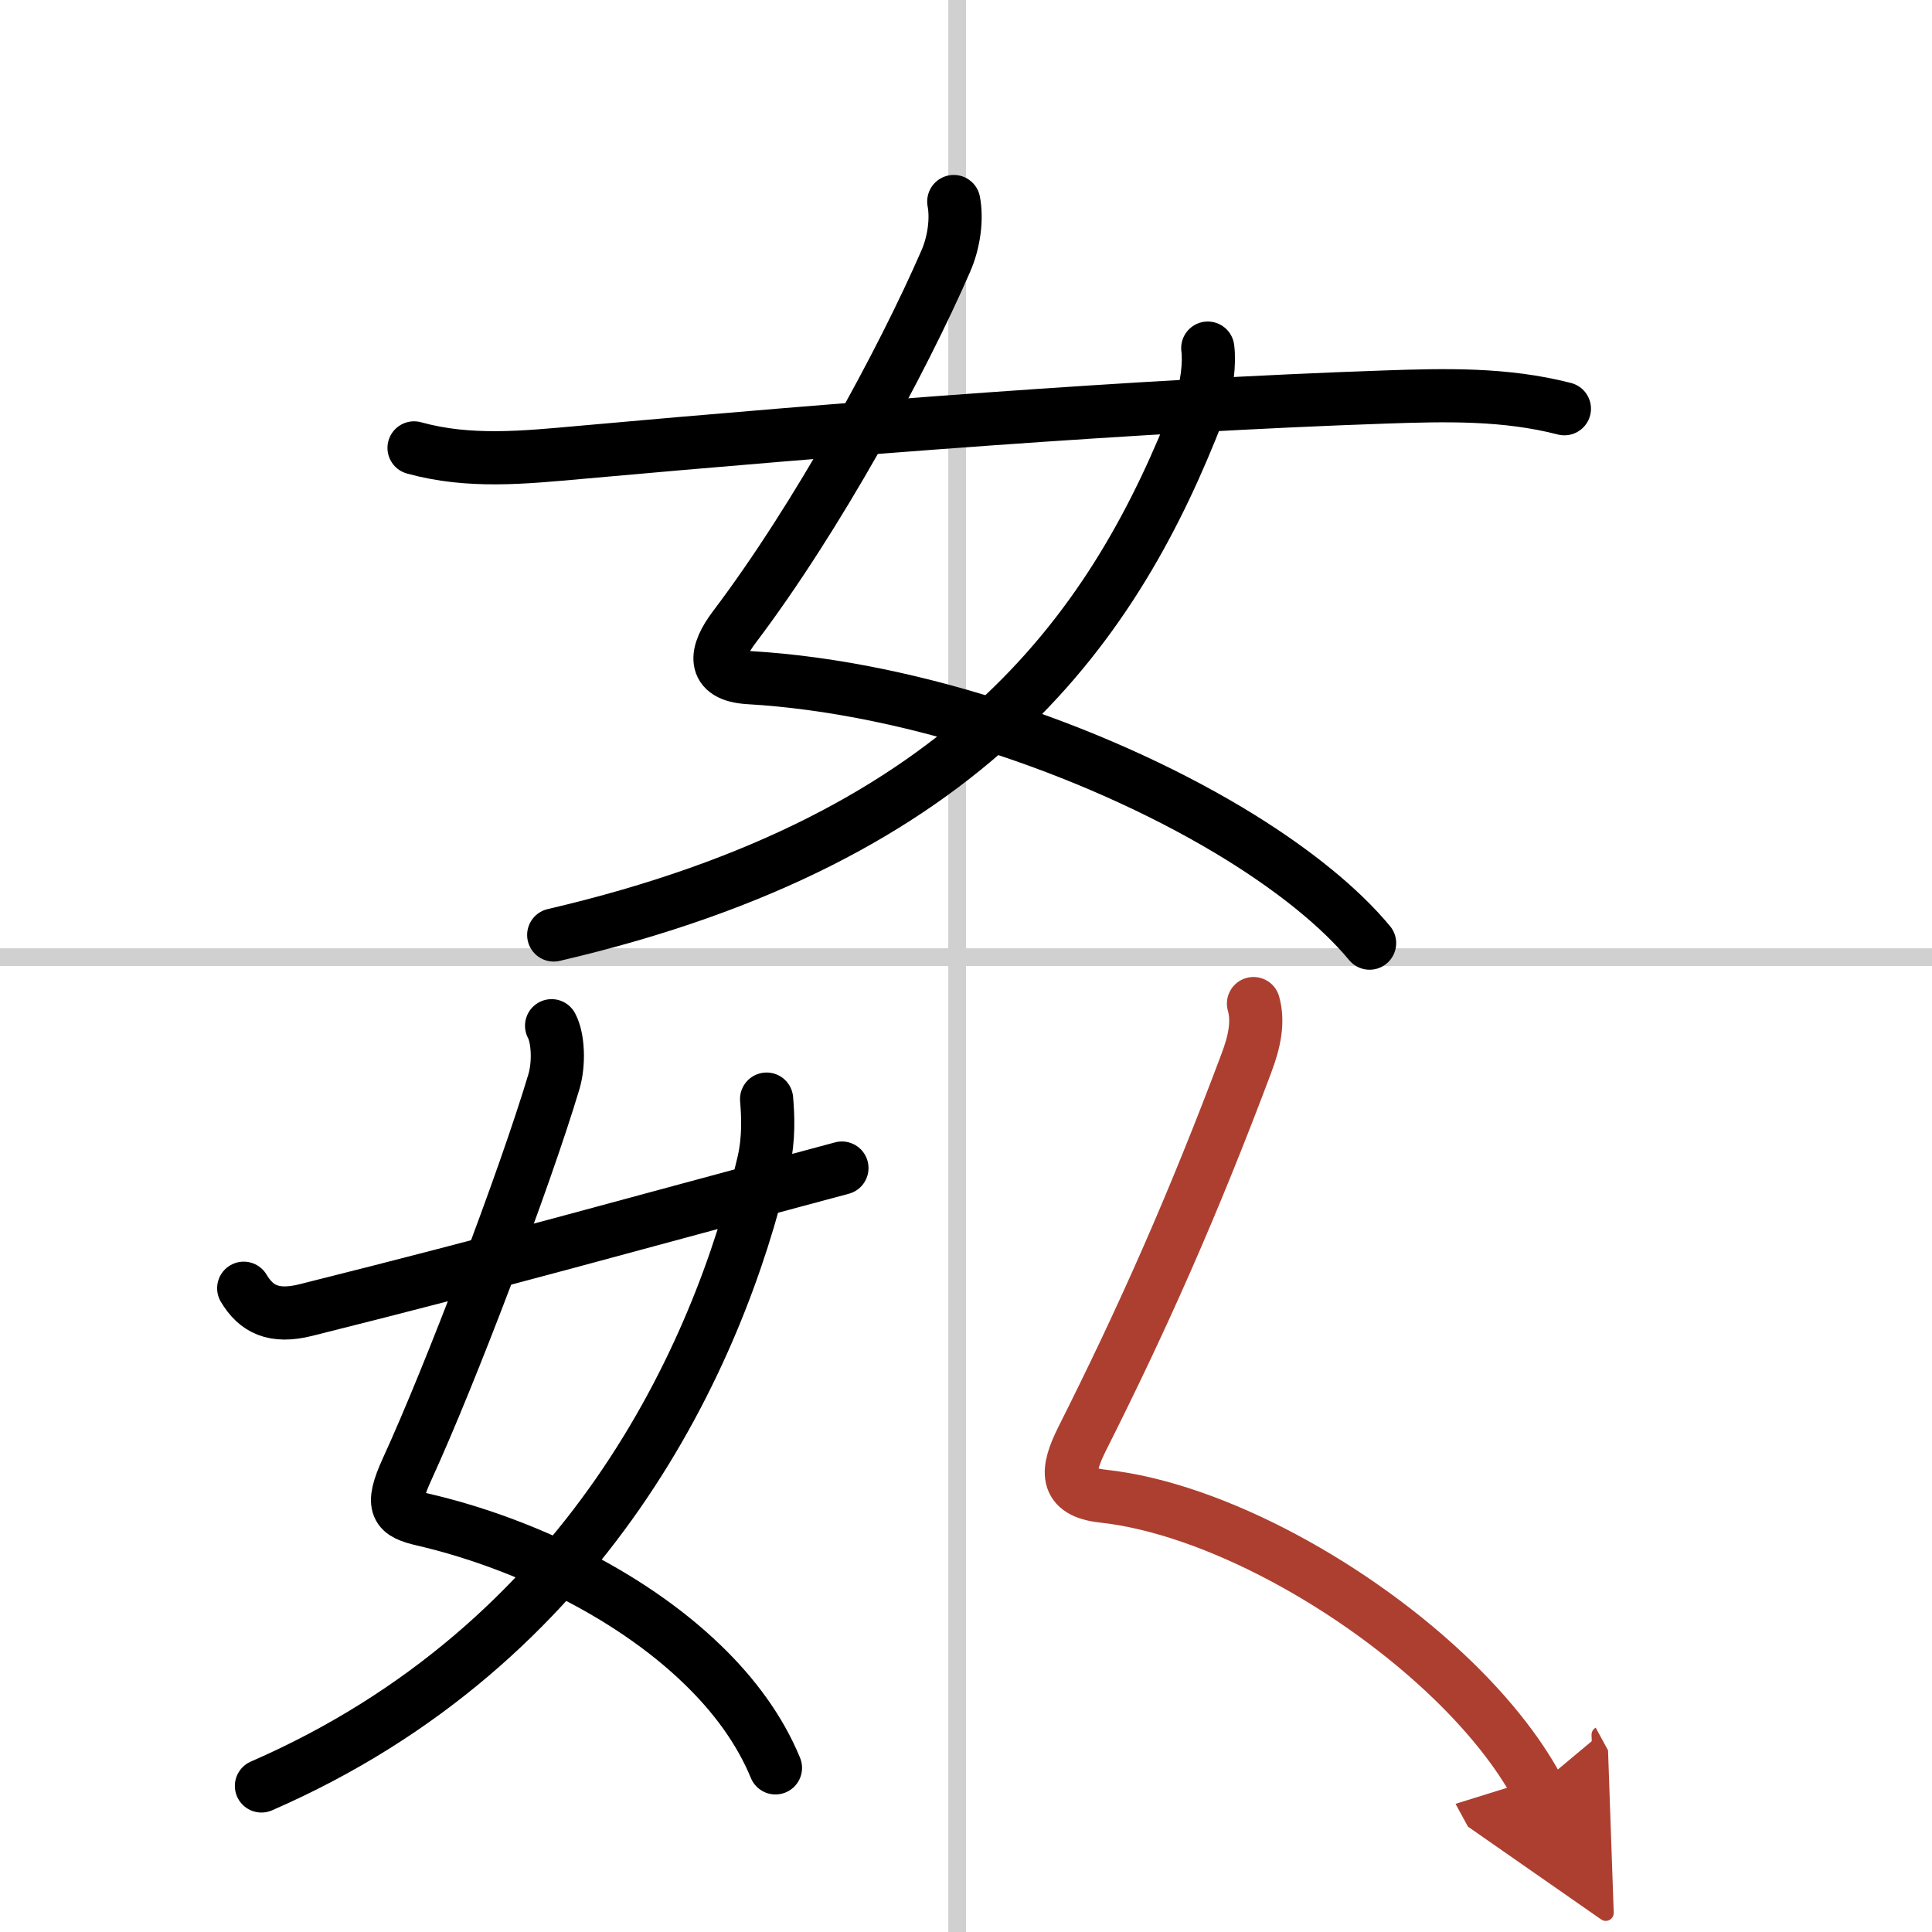 <svg width="400" height="400" viewBox="0 0 109 109" xmlns="http://www.w3.org/2000/svg"><defs><marker id="a" markerWidth="4" orient="auto" refX="1" refY="5" viewBox="0 0 10 10"><polyline points="0 0 10 5 0 10 1 5" fill="#ad3f31" stroke="#ad3f31"/></marker></defs><g fill="none" stroke="#000" stroke-linecap="round" stroke-linejoin="round" stroke-width="3"><rect width="100%" height="100%" fill="#fff" stroke="#fff"/><line x1="54" x2="54" y2="109" stroke="#d0d0d0" stroke-width="1"/><line x2="109" y1="54" y2="54" stroke="#d0d0d0" stroke-width="1"/><path d="m53.81 11.37c0.19 1.01 0.01 2.31-0.45 3.36-2.46 5.66-7.24 14.45-11.94 20.66-1.07 1.42-1.31 2.71 0.82 2.84 9.51 0.55 20.28 4.38 27.79 9.04 3.05 1.9 5.57 3.93 7.24 5.94"/><path d="m68.14 19.64c0.11 0.8-0.03 2.26-0.48 3.41-4.66 12.07-12.78 24.2-36.42 29.7"/><path d="m23.36 25.27c3.11 0.86 6.19 0.54 9.42 0.25 14.79-1.33 31.34-2.64 45.34-3.12 3.45-0.12 6.8-0.2 10.14 0.66"/><path d="m31.12 57.87c0.38 0.71 0.43 2.16 0.13 3.16-1.64 5.49-5.87 16.6-8.27 21.83-1.01 2.2-0.59 2.53 0.91 2.88 5.34 1.24 11.49 4.07 15.72 8.15 1.8 1.73 3.25 3.69 4.14 5.85"/><path d="m43.25 62.01c0.08 0.94 0.14 2.21-0.17 3.57-2.55 10.96-9.95 27.18-28.33 35.18"/><path d="M13.75,72.68c0.7,1.17,1.68,1.69,3.51,1.23C28.88,71,34.5,69.38,47.5,65.9"/><path d="m70.72 56.62c0.29 1.03 0.06 2.14-0.4 3.36-3.01 8.02-5.87 14.44-9.26 21.18-0.9 1.8-1.05 3.01 1.17 3.25 6.24 0.68 14.3 5.1 19.79 10.44 1.96 1.91 3.6 3.94 4.7 5.96" marker-end="url(#a)" stroke="#ad3f31"/></g></svg>
